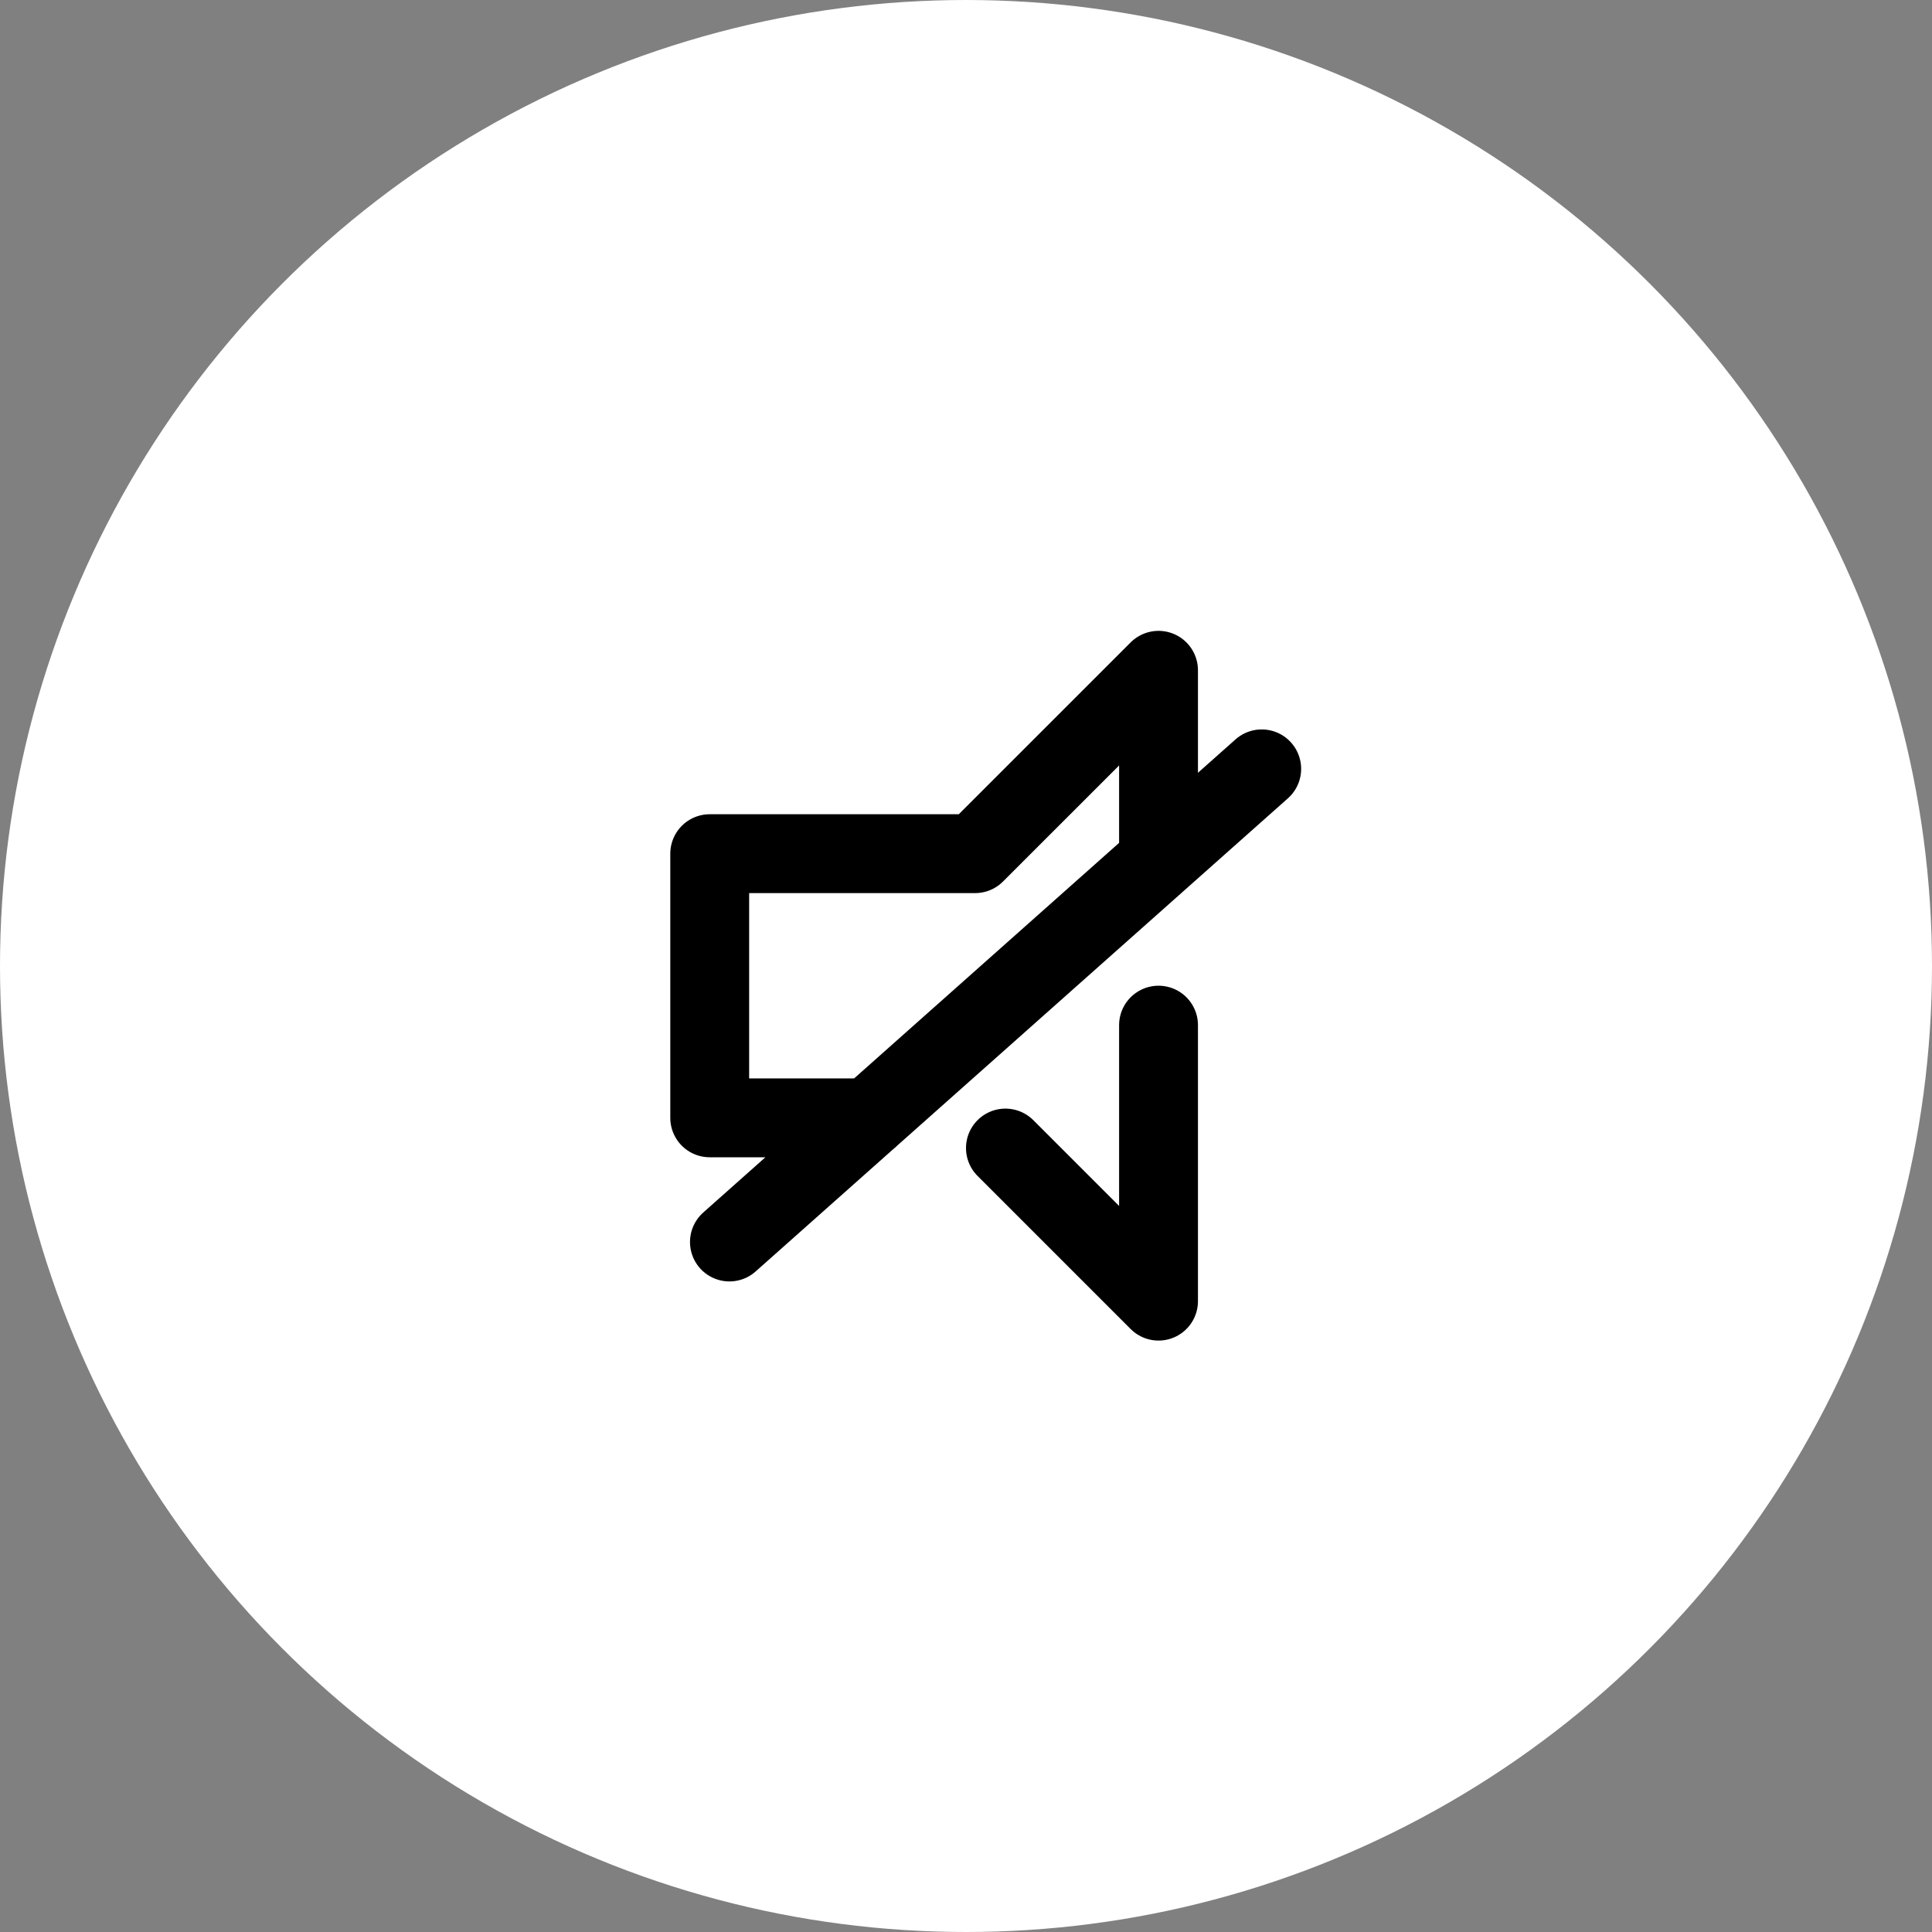 <svg xmlns="http://www.w3.org/2000/svg" width="49" height="49" viewBox="0 0 49 49">
  <rect x="0" y="0" width="49" height="49" fill="#808080" stroke="none"/>
  <g id="Groupe_1" data-name="Groupe 1" transform="translate(-6471 -855)">
    <circle id="Ellipse_5" data-name="Ellipse 5" cx="24.5" cy="24.5" r="24.5" transform="translate(6471 855)" fill="#fff"/>
    <path id="Tracé_2" data-name="Tracé 2" d="M12.883,5.5V1L8.231,5.651H1.5v6.7H5.546M12.883,10v7L9,13.117M2,15.5l3.546-3.152M15.5,3.5,5.546,12.348" transform="translate(6487.5 871)" fill="none" stroke="#000" stroke-linecap="round" stroke-linejoin="round" stroke-width="2"/>
  </g>
</svg>
